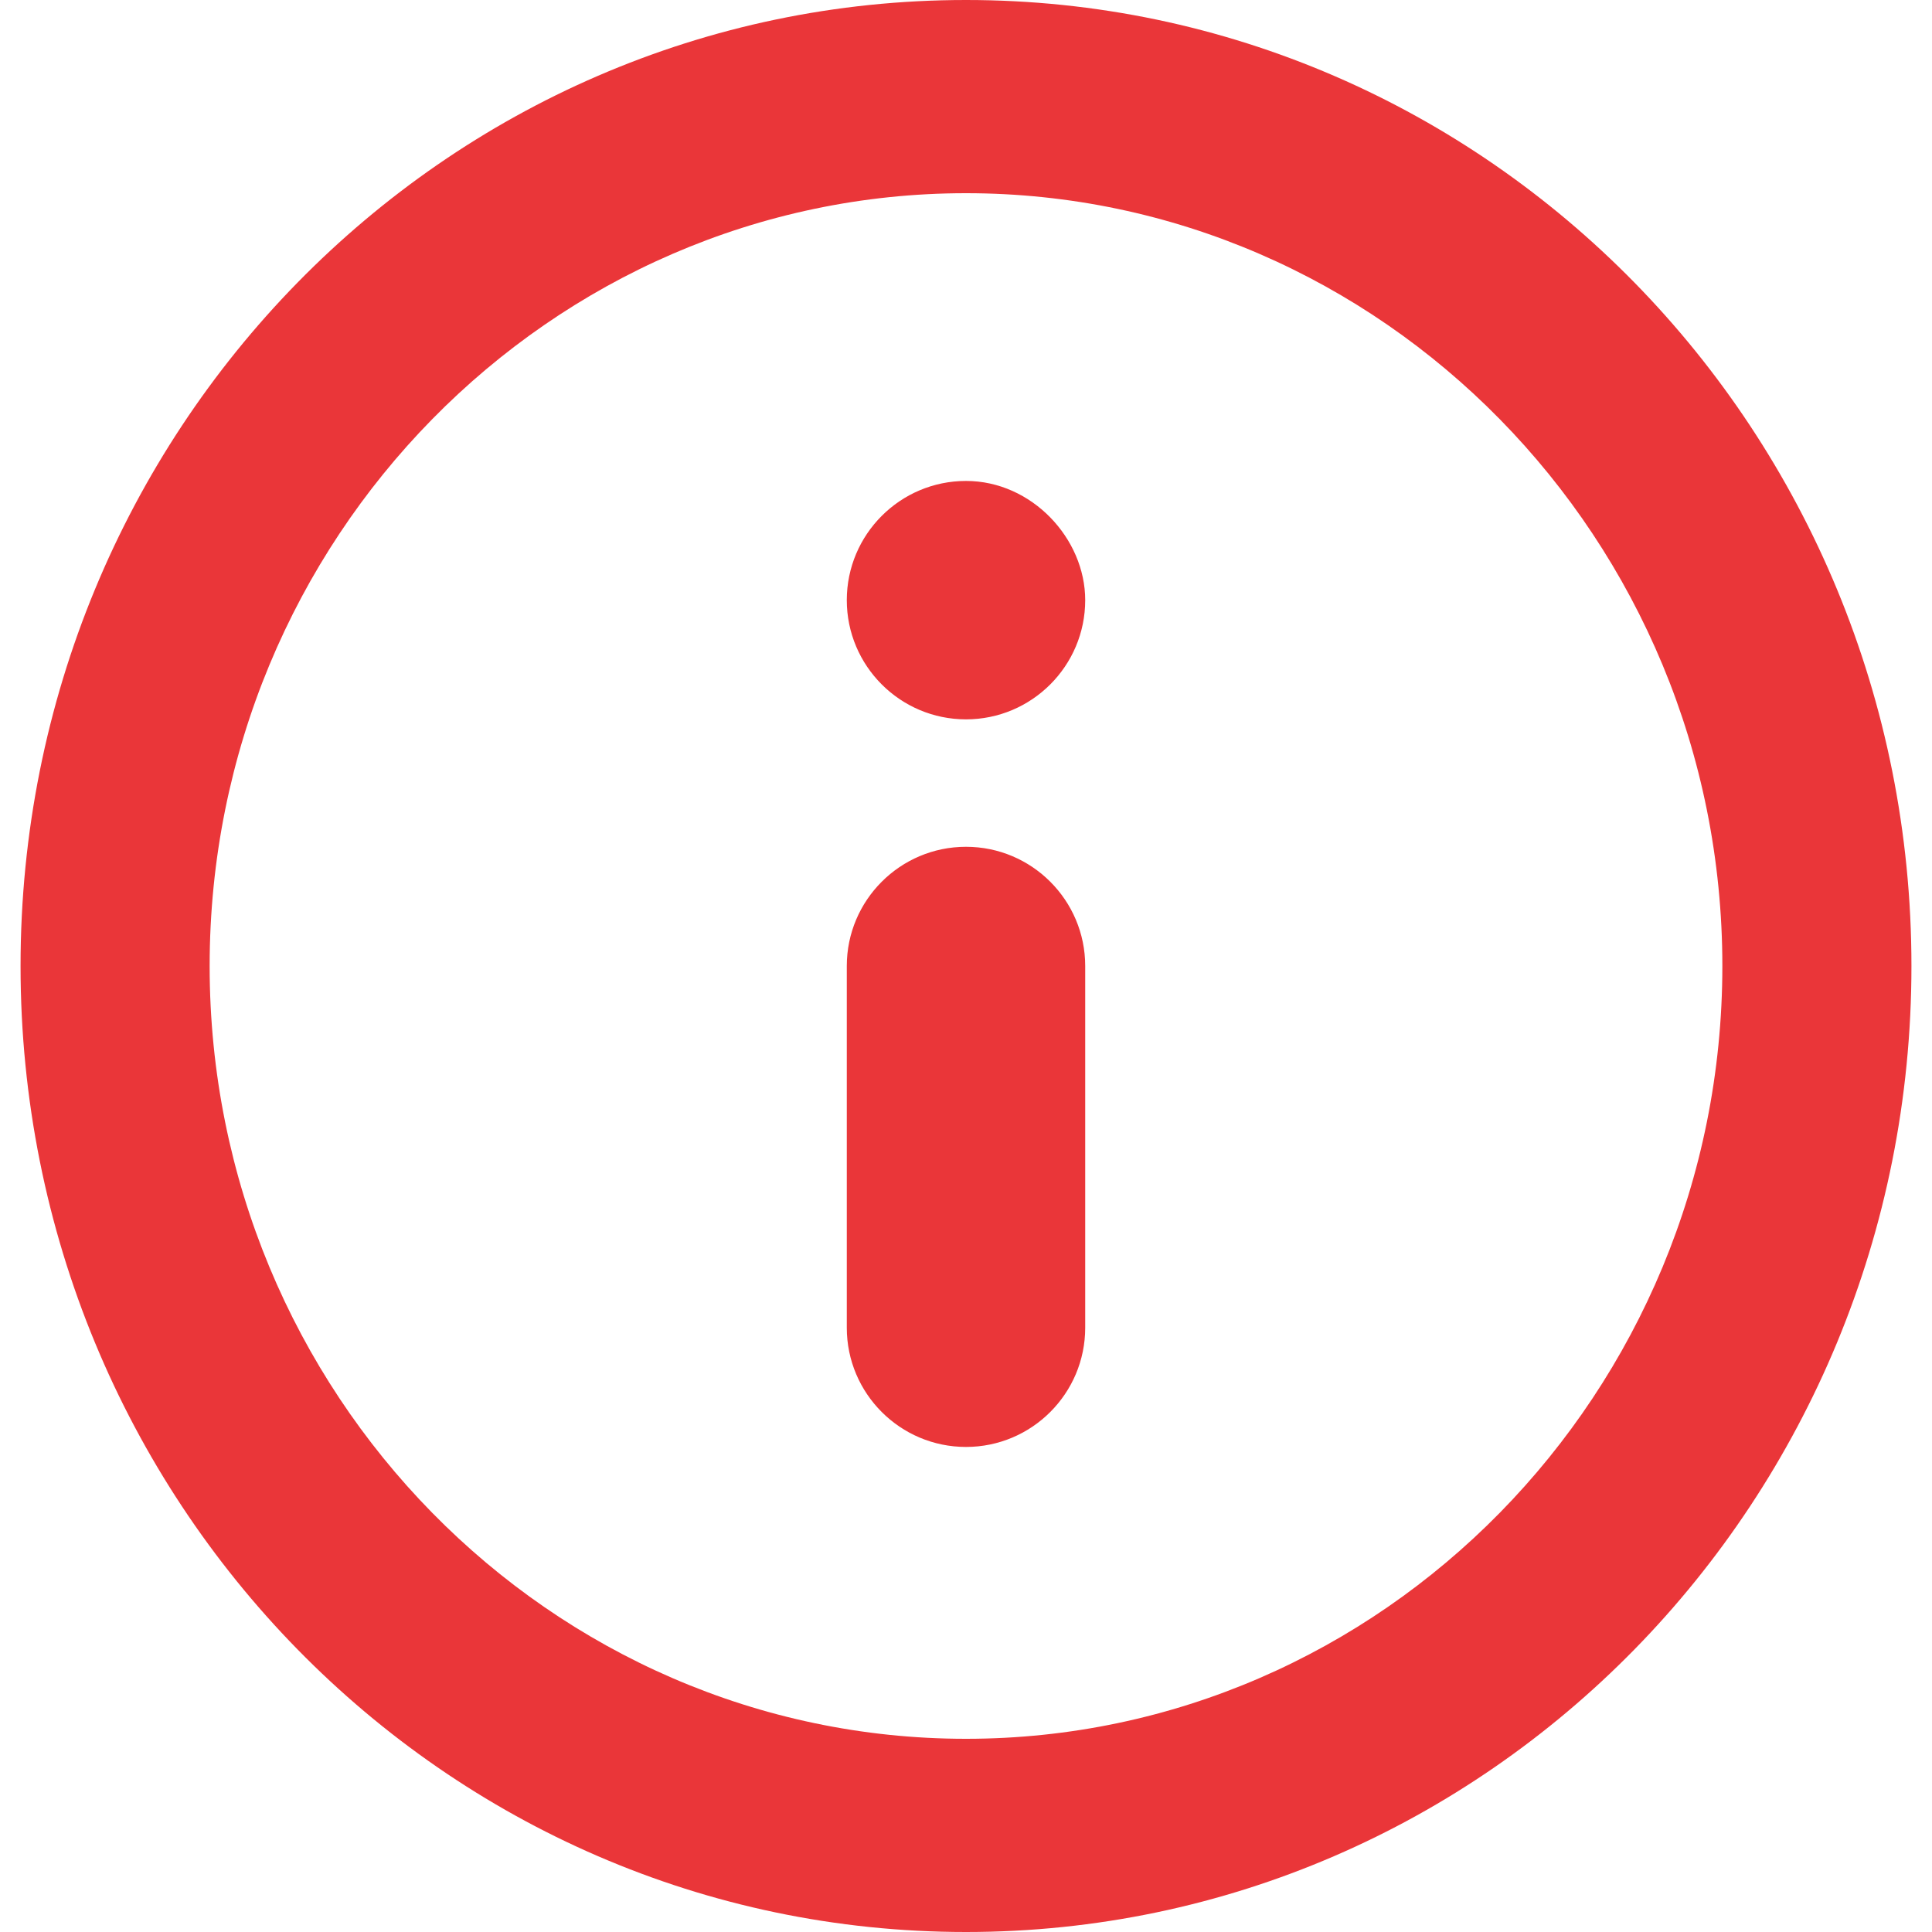 <?xml version="1.0" encoding="UTF-8"?> <!-- Generator: Adobe Illustrator 21.0.0, SVG Export Plug-In . SVG Version: 6.00 Build 0) --> <svg xmlns="http://www.w3.org/2000/svg" xmlns:xlink="http://www.w3.org/1999/xlink" id="Layer_1" x="0px" y="0px" width="47px" height="47px" viewBox="0 0 47 47" style="enable-background:new 0 0 47 47;" xml:space="preserve"> <style type="text/css"> .st0{fill:#EA3639;} </style> <g> <g> <path class="st0" d="M23.5,0c-12.7,0-23,10.5-23,23.5c0,13,10.3,23.5,23,23.5c12.7,0,23-10.5,23-23.5C46.5,10.5,36.2,0,23.5,0z M23.5,42.3c-10.1,0-18.4-8.4-18.4-18.8c0-10.4,8.3-18.8,18.4-18.8c10.1,0,18.4,8.4,18.4,18.8C41.9,33.9,33.6,42.3,23.5,42.3z M23.5,20.6c-1.6,0-2.9,1.3-2.9,2.9v8.8c0,1.6,1.3,2.9,2.9,2.9c1.6,0,2.9-1.3,2.9-2.9v-8.8C26.4,21.9,25.1,20.6,23.5,20.6z M23.5,11.7c-1.6,0-2.9,1.3-2.9,2.9c0,1.6,1.3,2.9,2.9,2.9c1.6,0,2.9-1.3,2.9-2.9C26.4,13.1,25.1,11.7,23.5,11.7z"></path> </g> </g> </svg> 
